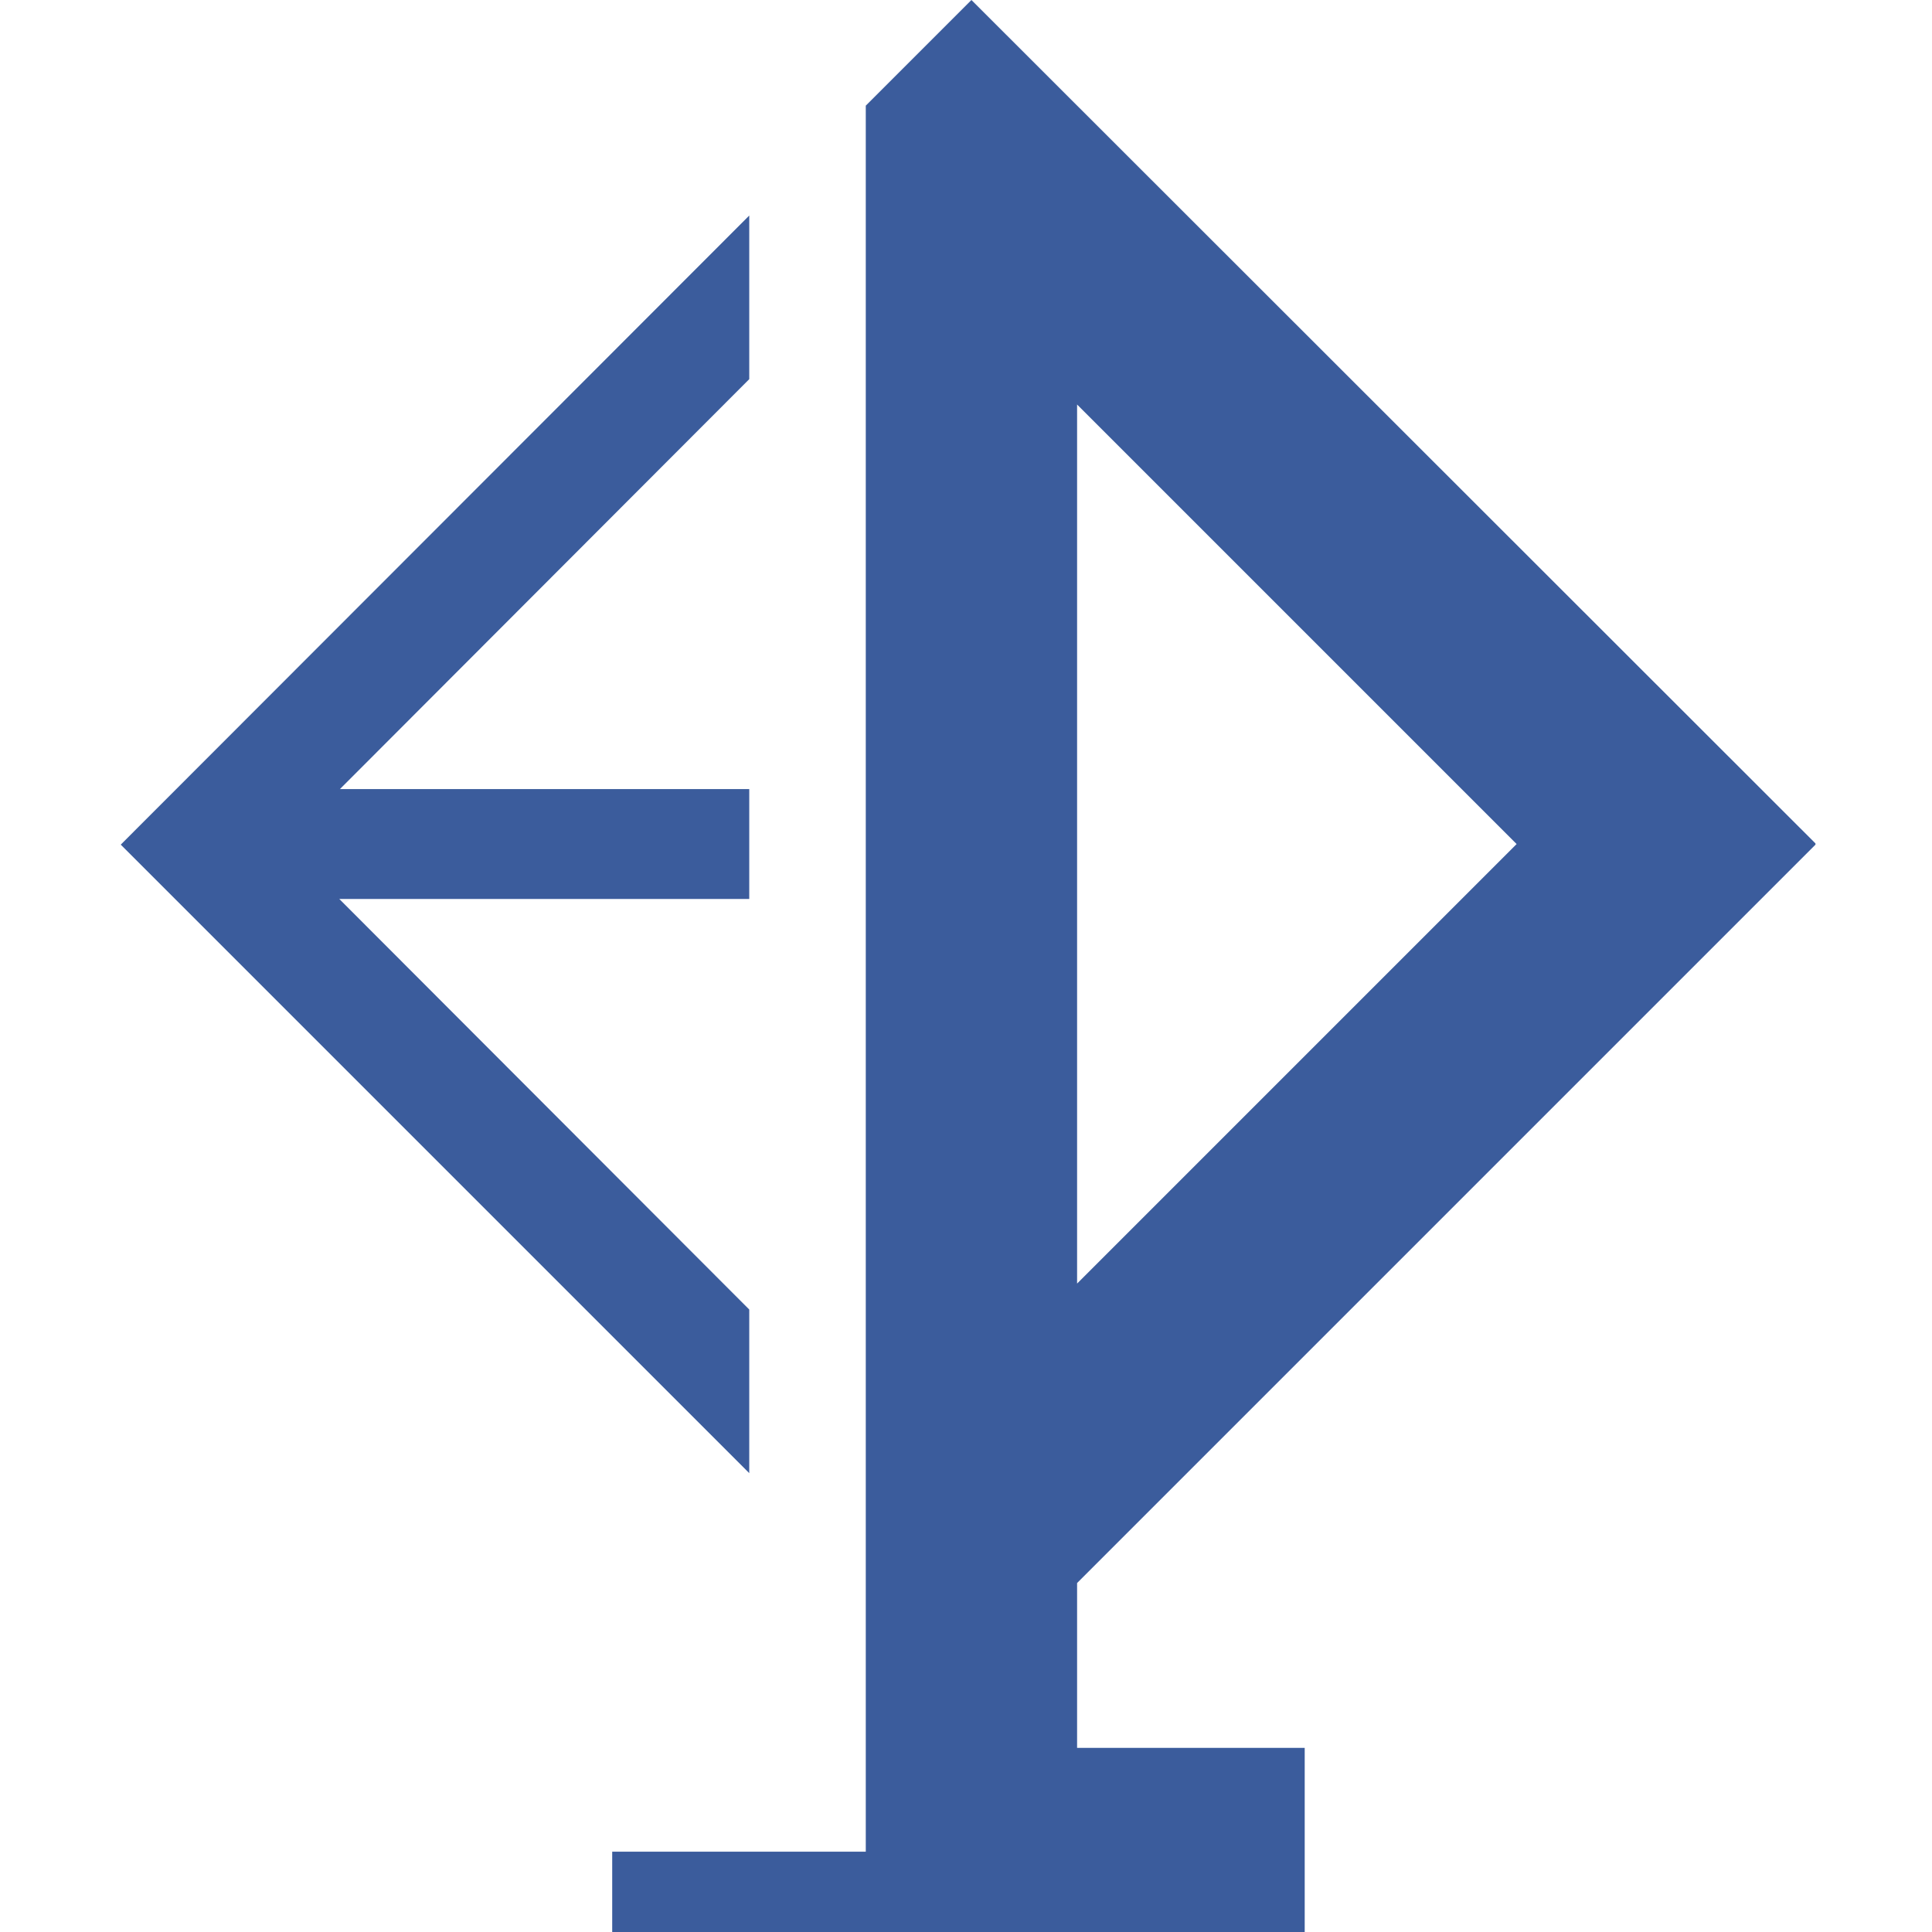 <svg width="32" height="32" viewBox="0 0 32 32" fill="none" xmlns="http://www.w3.org/2000/svg">
	<rect x="0" y="0" width="32" height="32" fill="#333333" stroke="none"/>
	<g clip-path="url(#clip0_2001_84)">
		<rect width="32" height="32" fill="white"/>
		<g clip-path="url(#clip1_2001_84)">
			<path d="M17.84 26.22L30.08 13.98L16.09 0L14.34 1.75V30.67H10.14V32.17H21.61V28.95H17.84V26.23V26.22ZM17.84 6.7L25.12 13.98L17.84 21.26V6.7Z" fill="#3B5C9C"/>
			<path d="M12.41 24.4V21.69L5.62 14.89H12.41V13.07H5.63L12.41 6.28V3.57L2 13.99L12.41 24.4Z" fill="#3B5C9C"/>
		</g>
	</g>
	<defs>
		<clipPath id="clip0_2001_84">
			<rect width="32" height="32" fill="white"/>
		</clipPath>
		<clipPath id="clip1_2001_84">
			<rect width="28.07" height="32.17" fill="white" transform="translate(2)"/>
		</clipPath>
	</defs>
</svg>
